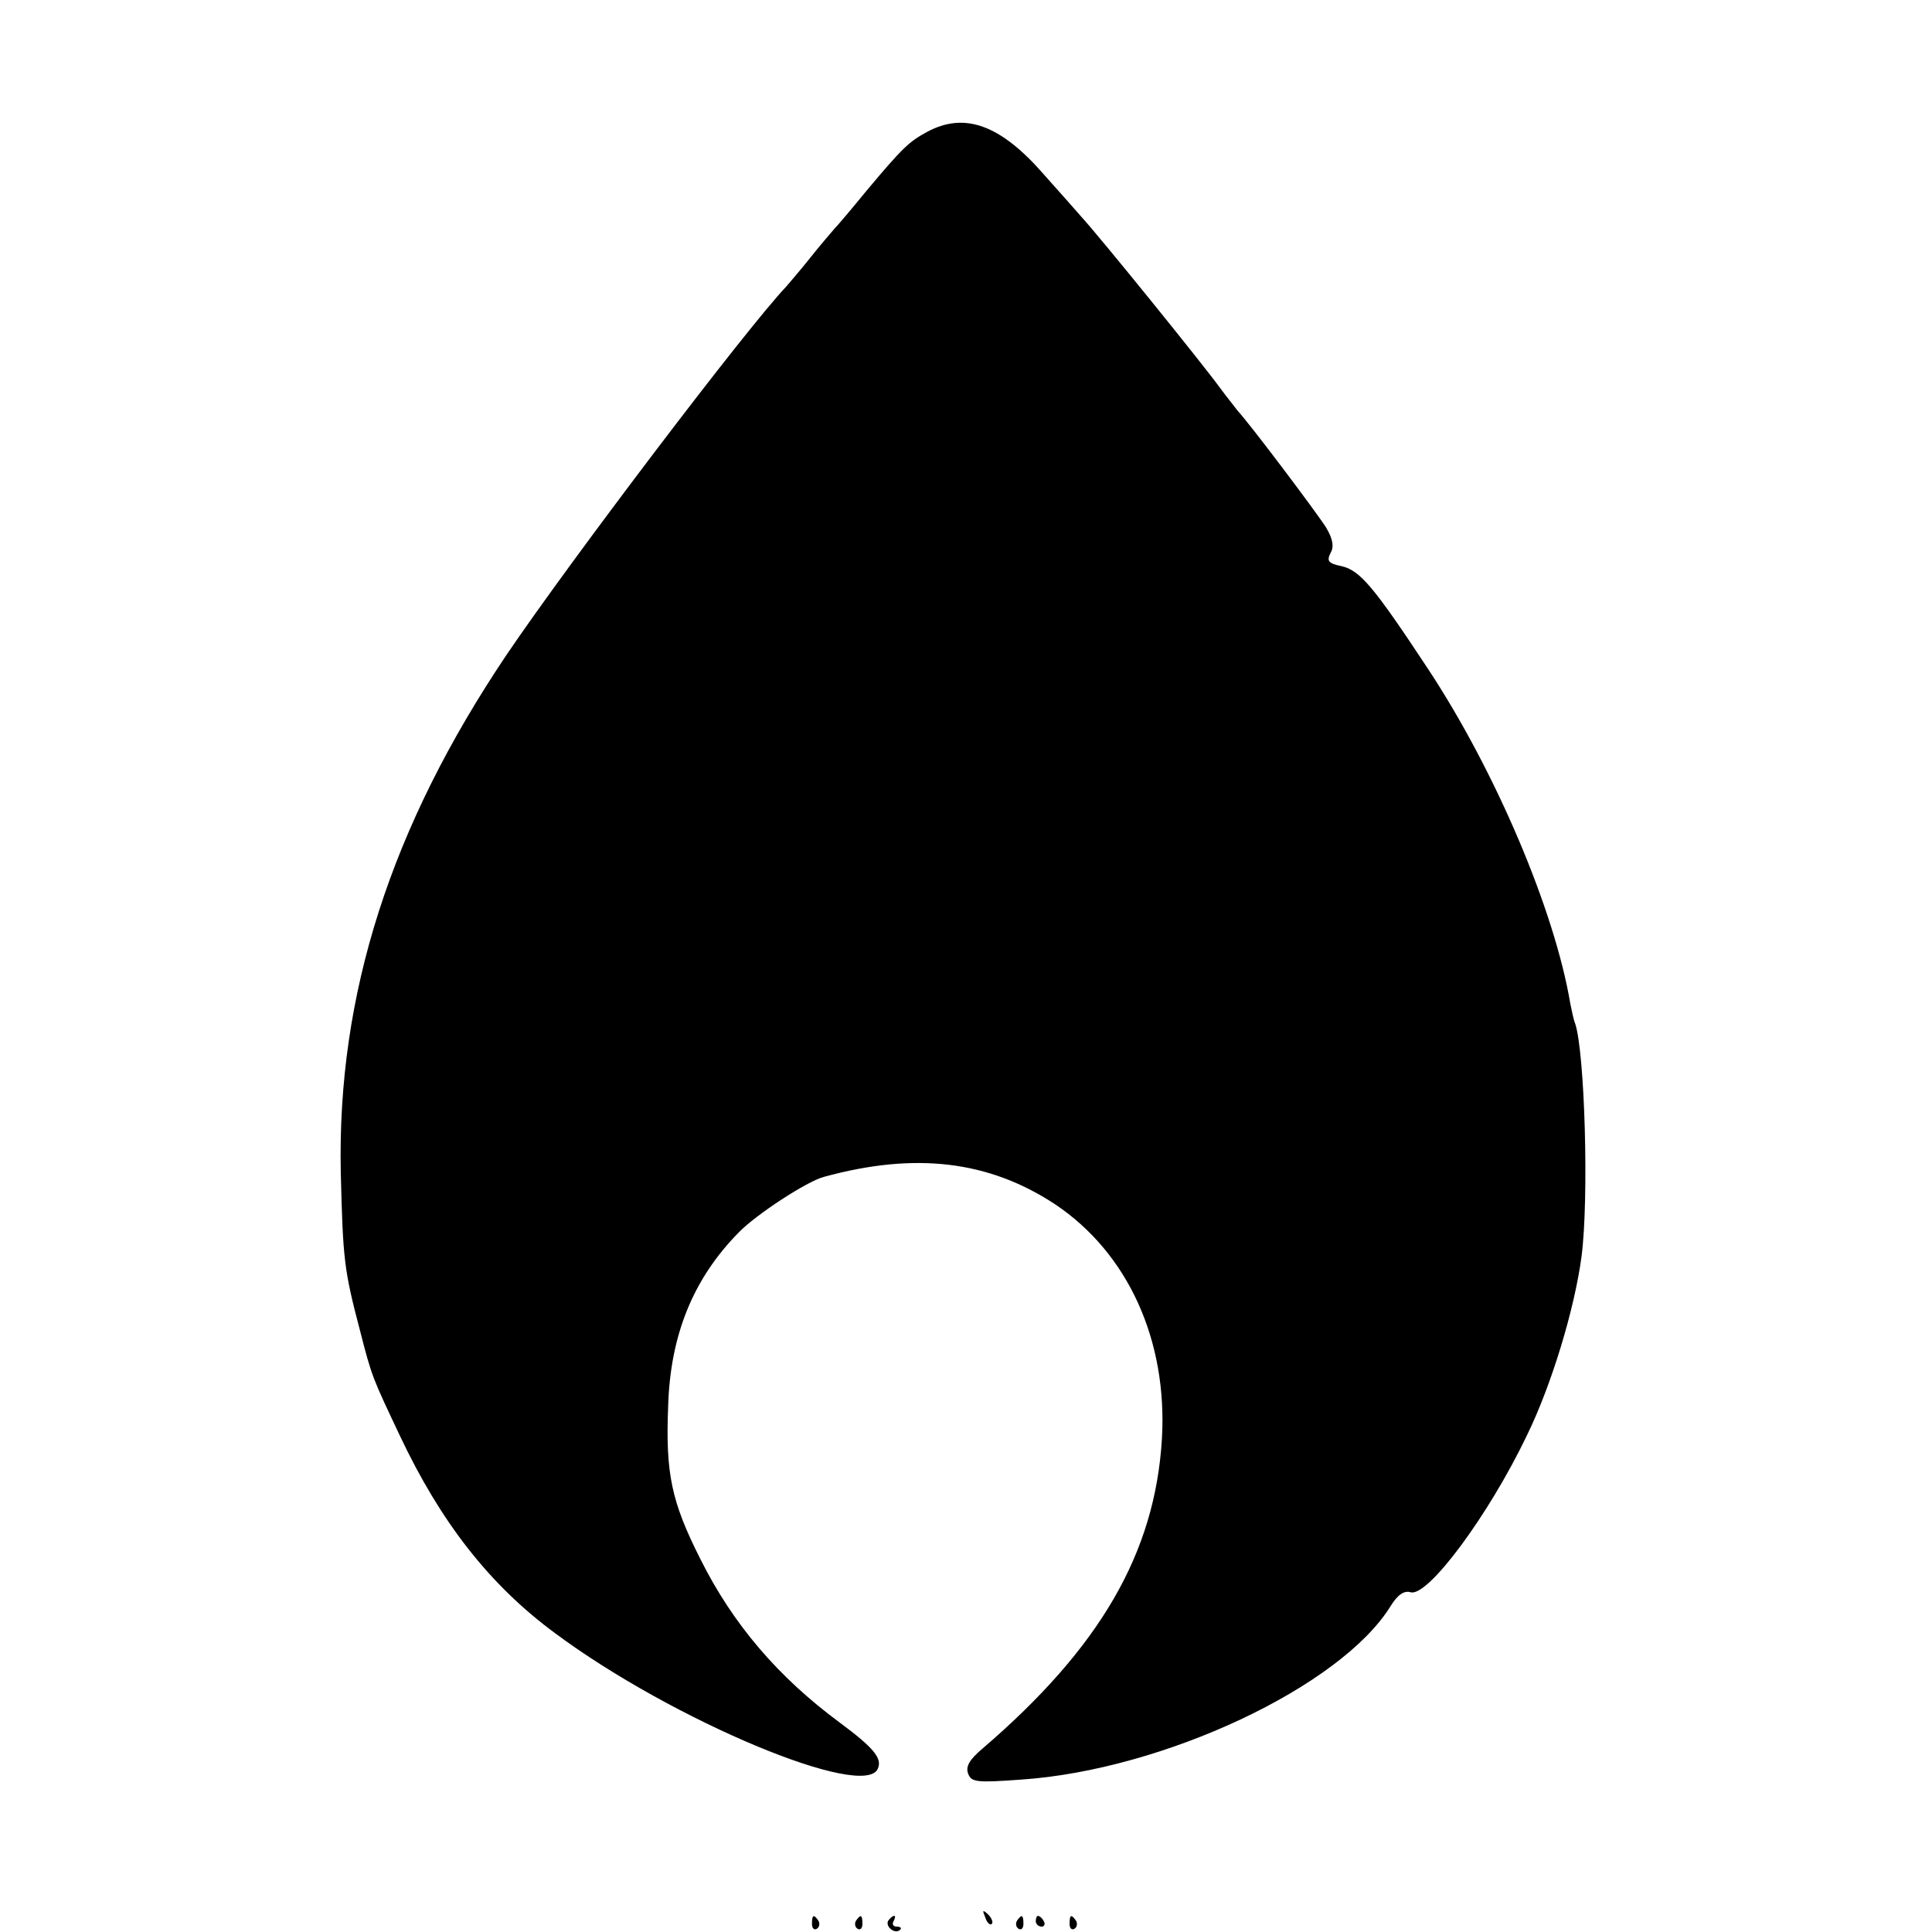 <?xml version="1.0" standalone="no"?>
<!DOCTYPE svg PUBLIC "-//W3C//DTD SVG 20010904//EN"
 "http://www.w3.org/TR/2001/REC-SVG-20010904/DTD/svg10.dtd">
<svg version="1.0" xmlns="http://www.w3.org/2000/svg"
 width="360pt" height="360pt" viewBox="0 0 360 360"
 preserveAspectRatio="xMidYMid meet">
<g transform="translate(0,360) scale(0.1,-0.1)"
fill="#000000" stroke="none">
<path d="M1727 3354 c-33 -18 -45 -29 -112 -109 -27 -33 -54 -65 -60 -71 -5
-6 -26 -30 -45 -54 -19 -24 -40 -48 -45 -54 -75 -79 -404 -513 -521 -686 -216
-321 -316 -633 -309 -965 4 -162 6 -181 36 -295 22 -86 23 -87 74 -195 76
-161 167 -278 289 -368 219 -163 579 -313 602 -252 8 19 -9 39 -71 85 -115 85
-199 183 -260 305 -54 107 -65 159 -60 285 4 133 47 238 132 324 32 33 127 95
158 103 171 47 308 30 431 -51 136 -91 210 -254 199 -438 -13 -212 -115 -388
-334 -576 -25 -21 -32 -34 -27 -47 6 -16 16 -17 99 -11 265 18 595 173 688
323 13 21 25 30 38 26 32 -8 144 142 216 292 46 94 89 236 102 334 14 108 6
381 -12 434 -3 7 -6 23 -9 37 -29 173 -139 433 -266 625 -101 153 -126 182
-160 190 -25 5 -28 10 -21 24 7 12 5 26 -8 48 -17 27 -141 192 -166 219 -5 7
-19 24 -30 39 -34 47 -226 284 -260 321 -5 6 -37 42 -70 79 -81 93 -148 117
-218 79z"/>
<path d="M1836 27 c3 -10 9 -15 12 -12 3 3 0 11 -7 18 -10 9 -11 8 -5 -6z"/>
<path d="M1513 15 c0 -8 4 -12 9 -9 5 3 6 10 3 15 -9 13 -12 11 -12 -6z"/>
<path d="M1595 21 c-3 -5 -2 -12 3 -15 5 -3 9 1 9 9 0 17 -3 19 -12 6z"/>
<path d="M1655 21 c-6 -11 13 -26 22 -17 4 3 1 6 -6 6 -7 0 -9 5 -6 10 3 6 4
10 1 10 -3 0 -7 -4 -11 -9z"/>
<path d="M1895 21 c-3 -5 -2 -12 3 -15 5 -3 9 1 9 9 0 17 -3 19 -12 6z"/>
<path d="M1930 20 c0 -5 5 -10 11 -10 5 0 7 5 4 10 -3 6 -8 10 -11 10 -2 0 -4
-4 -4 -10z"/>
<path d="M1993 15 c0 -8 4 -12 9 -9 5 3 6 10 3 15 -9 13 -12 11 -12 -6z"/>
</g>
</svg>
